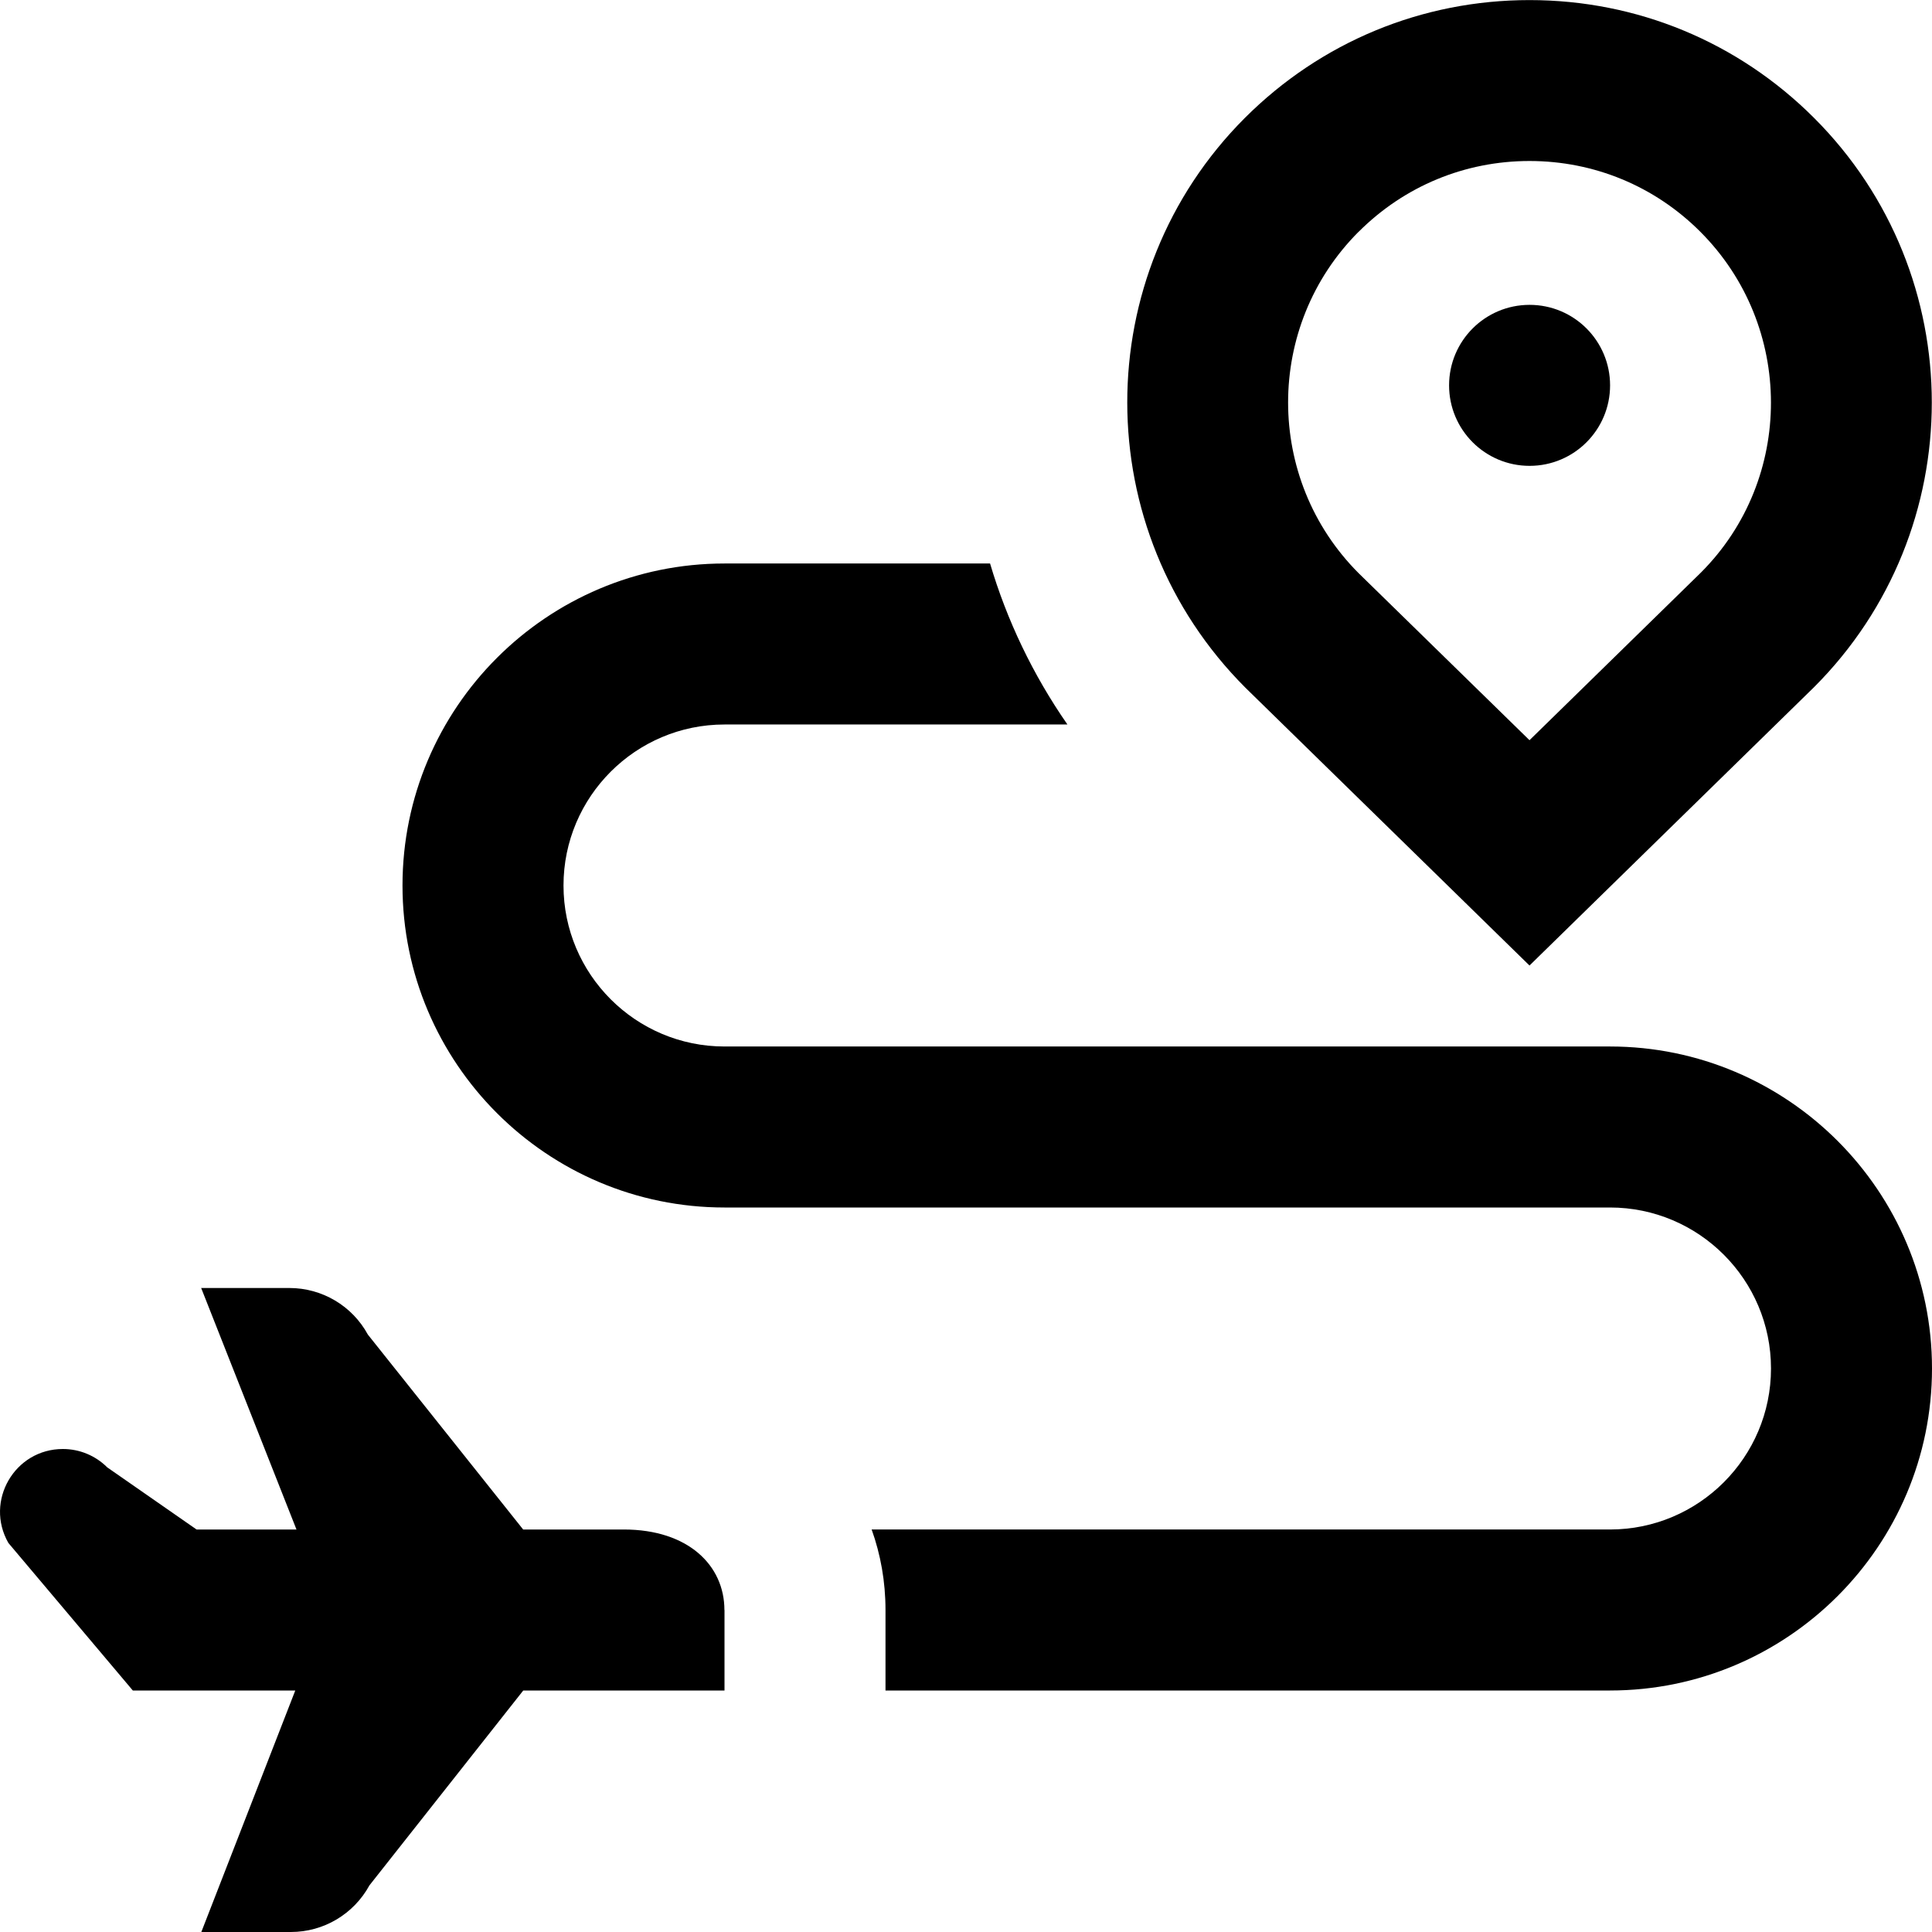 <?xml version="1.0" encoding="UTF-8"?> <svg xmlns="http://www.w3.org/2000/svg" id="Layer_1" data-name="Layer 1" viewBox="0 0 24 24"><path d="m19,11.994l3.535-3.458c1.95-1.95,1.95-5.122,0-7.071-.944-.944-2.2-1.464-3.535-1.464s-2.591.52-3.536,1.464c-1.949,1.95-1.949,5.122.008,7.079l3.528,3.45Zm-2.122-9.115c.567-.567,1.32-.879,2.122-.879s1.555.312,2.121.878c1.17,1.17,1.17,3.073.008,4.235l-2.129,2.082-2.122-2.074c-1.169-1.17-1.169-3.073,0-4.243Zm-7.878,17.121v1h-2.5l-1.911,2.421c-.195.357-.569.579-.975.579h-1.113l1.167-3H1.65l-1.546-1.833c-.297-.52.078-1.167.677-1.167.207,0,.405.082.551.228l1.11.772h1.241l-1.184-3h1.096c.407,0,.781.222.975.579l1.929,2.421h1.25c.802,0,1.25.448,1.25,1Zm15-3c0,2.206-1.794,4-4,4h-9v-1c0-.354-.061-.69-.172-1h9.172c1.103,0,2-.897,2-2s-.897-2-2-2h-11c-2.206,0-4-1.794-4-4s1.794-4,4-4h3.299c.208.702.529,1.378.961,2h-4.26c-1.103,0-2,.897-2,2s.897,2,2,2h11c2.206,0,4,1.794,4,4Z"></path><circle cx="19.001" cy="4.787" r="1"></circle></svg> 